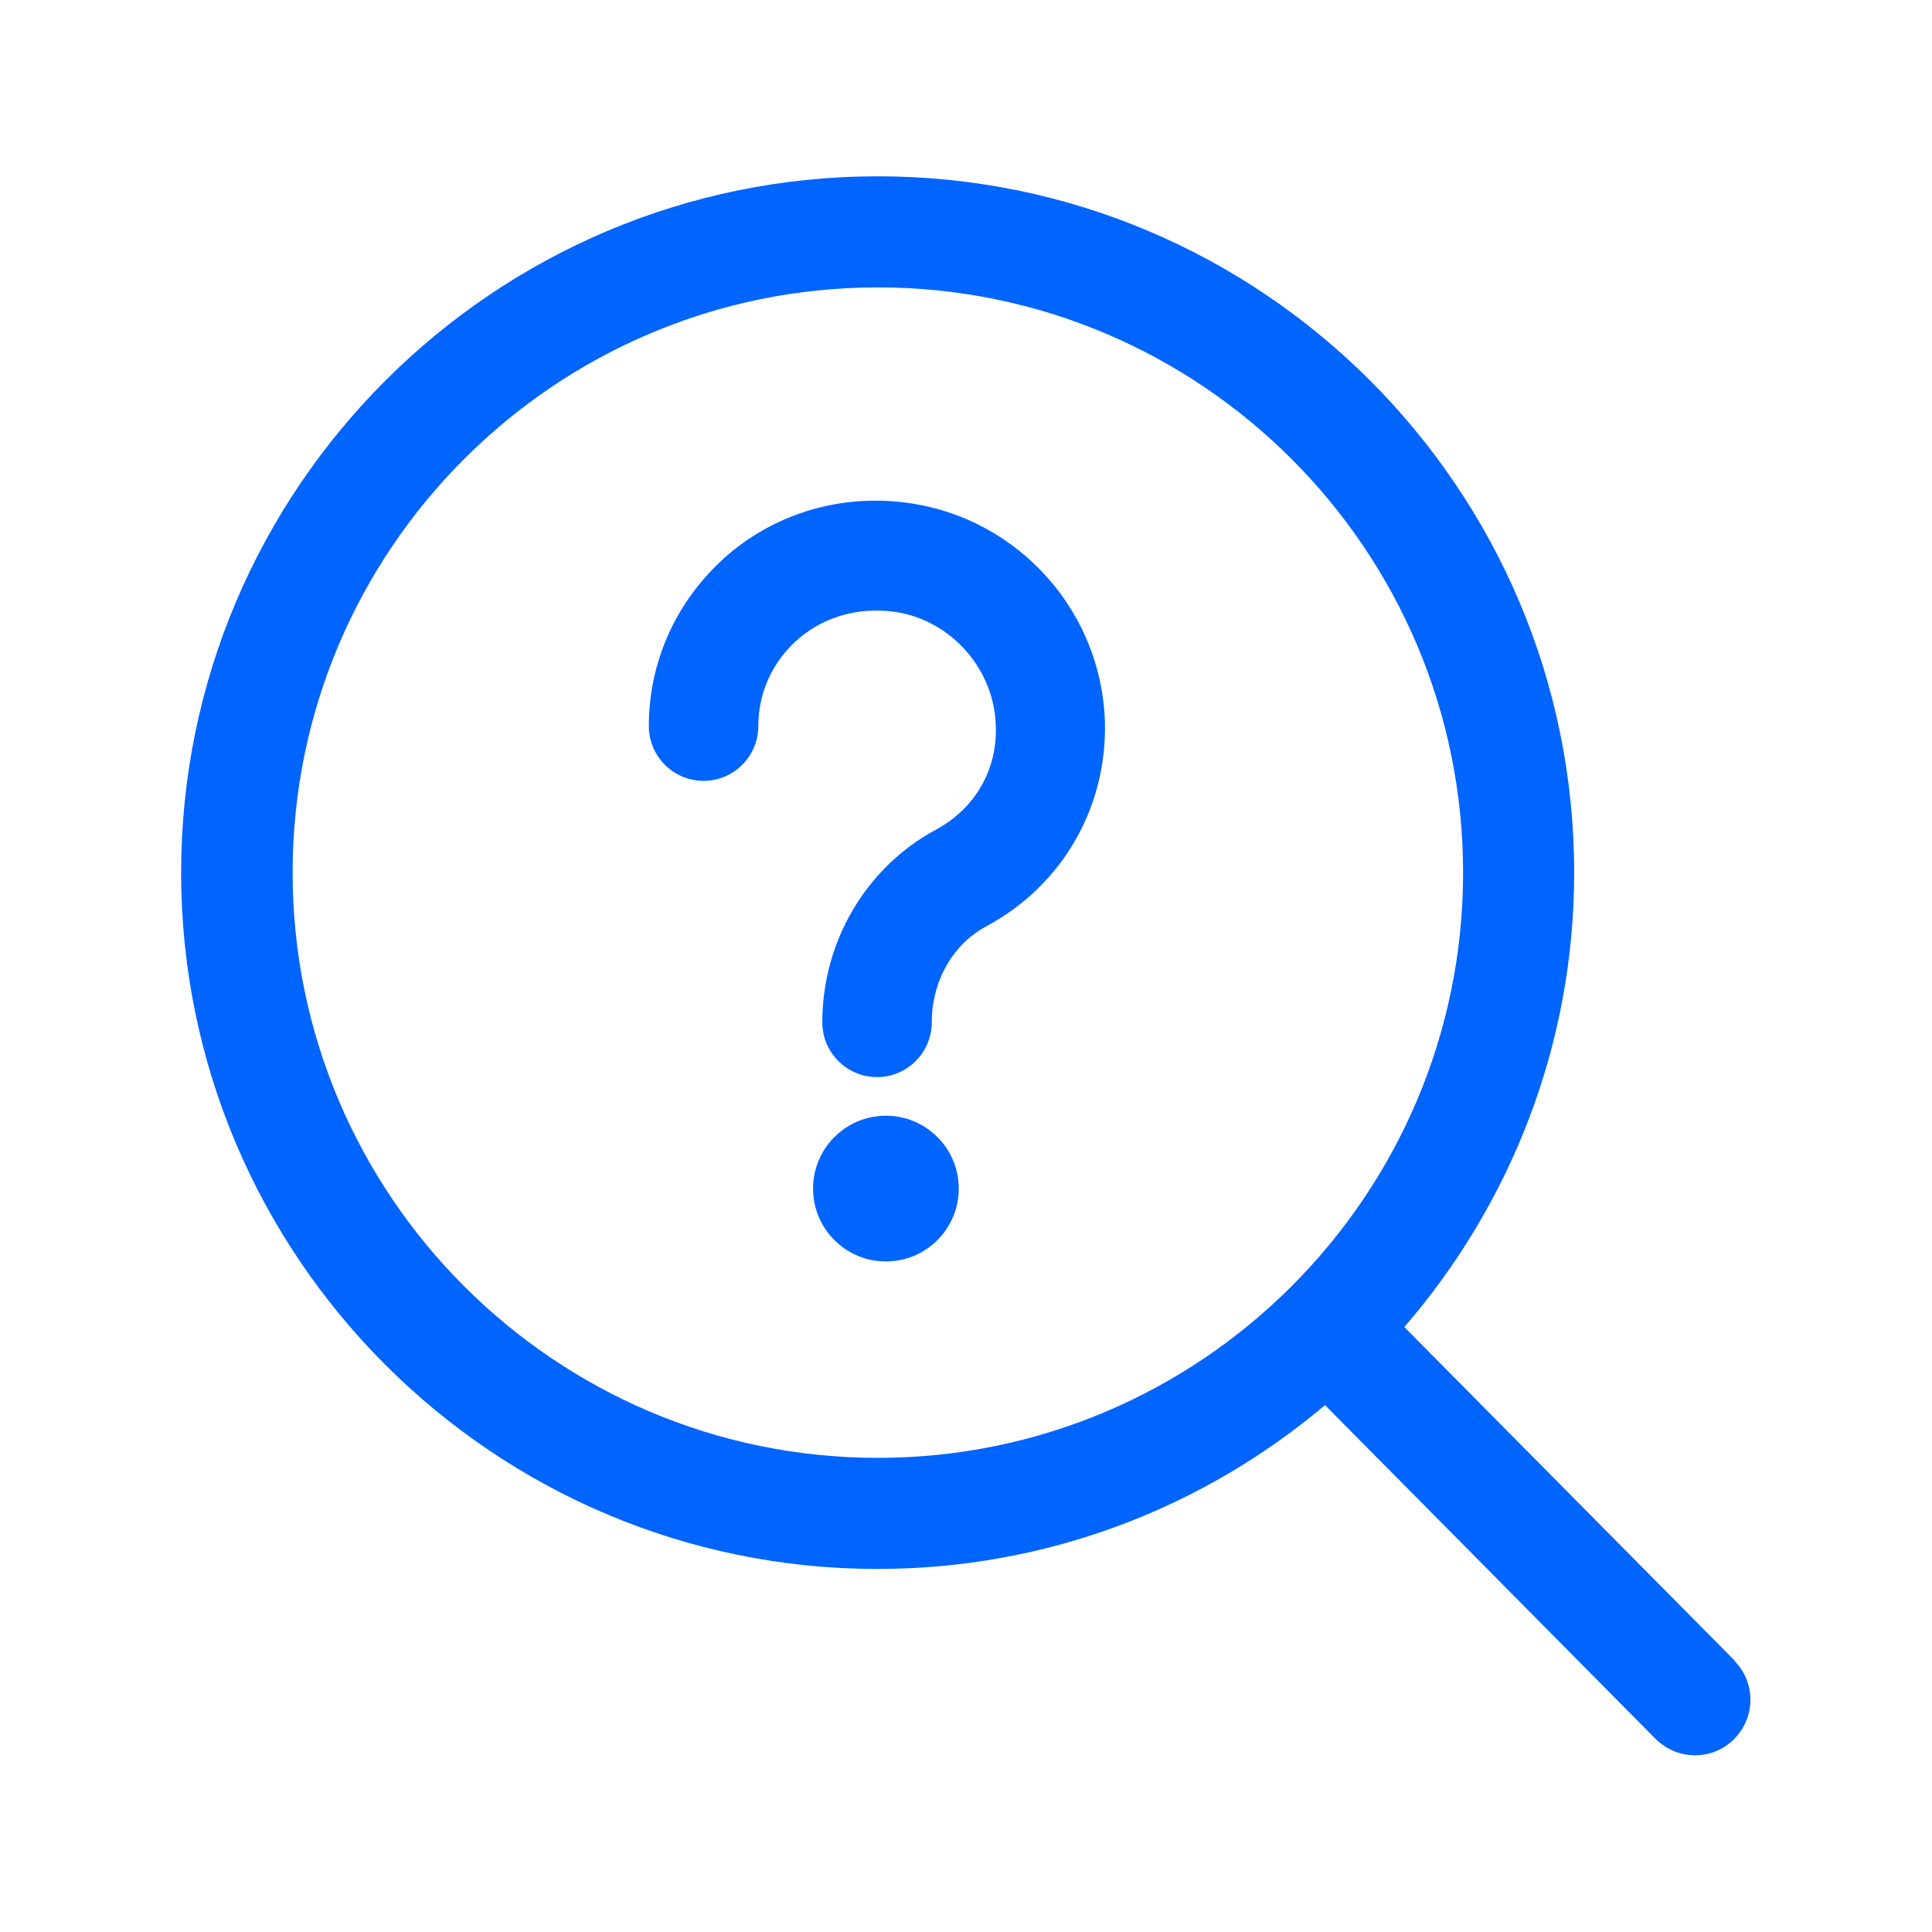<?xml version="1.0" encoding="UTF-8"?><svg xmlns="http://www.w3.org/2000/svg" width="48" height="48" viewBox="0 0 48 48"><g id="Layer_76"><path d="M27.45,17.9c-.11-2.88-2.36-5.21-5.21-5.44-1.61-.14-3.2.41-4.35,1.5-1.13,1.07-1.77,2.52-1.77,4.08,0,.75.61,1.36,1.36,1.36s1.36-.61,1.36-1.36c0-.79.32-1.54.91-2.09.61-.57,1.43-.84,2.29-.77,1.47.11,2.65,1.36,2.7,2.83.05,1.11-.52,2.09-1.5,2.61-1.72.93-2.81,2.77-2.81,4.78,0,.75.61,1.36,1.36,1.36s1.36-.61,1.36-1.36c0-1.02.52-1.95,1.38-2.4,1.88-1.02,2.99-2.97,2.92-5.1Z" fill="#0064ff"/><circle cx="22.01" cy="29.53" r="1.81" fill="#0064ff"/><path d="M43.1,41.26l-8.21-8.29c2.62-3.03,4.22-6.98,4.22-11.29,0-9.54-7.76-17.3-17.3-17.3S4.5,12.14,4.5,21.68s7.76,17.3,17.3,17.3c4.23,0,8.11-1.53,11.12-4.07l8.21,8.29c.27.27.63.41.98.41s.7-.13.97-.4c.54-.54.55-1.41,0-1.96ZM7.27,21.68c0-8.02,6.52-14.54,14.54-14.54s14.54,6.52,14.54,14.54-6.52,14.54-14.54,14.54-14.54-6.52-14.54-14.54Z" fill="#0064ff"/></g><g id="Outline_48x48px"><rect id="_48x48" y="0" width="48" height="48" fill="none"/></g></svg>